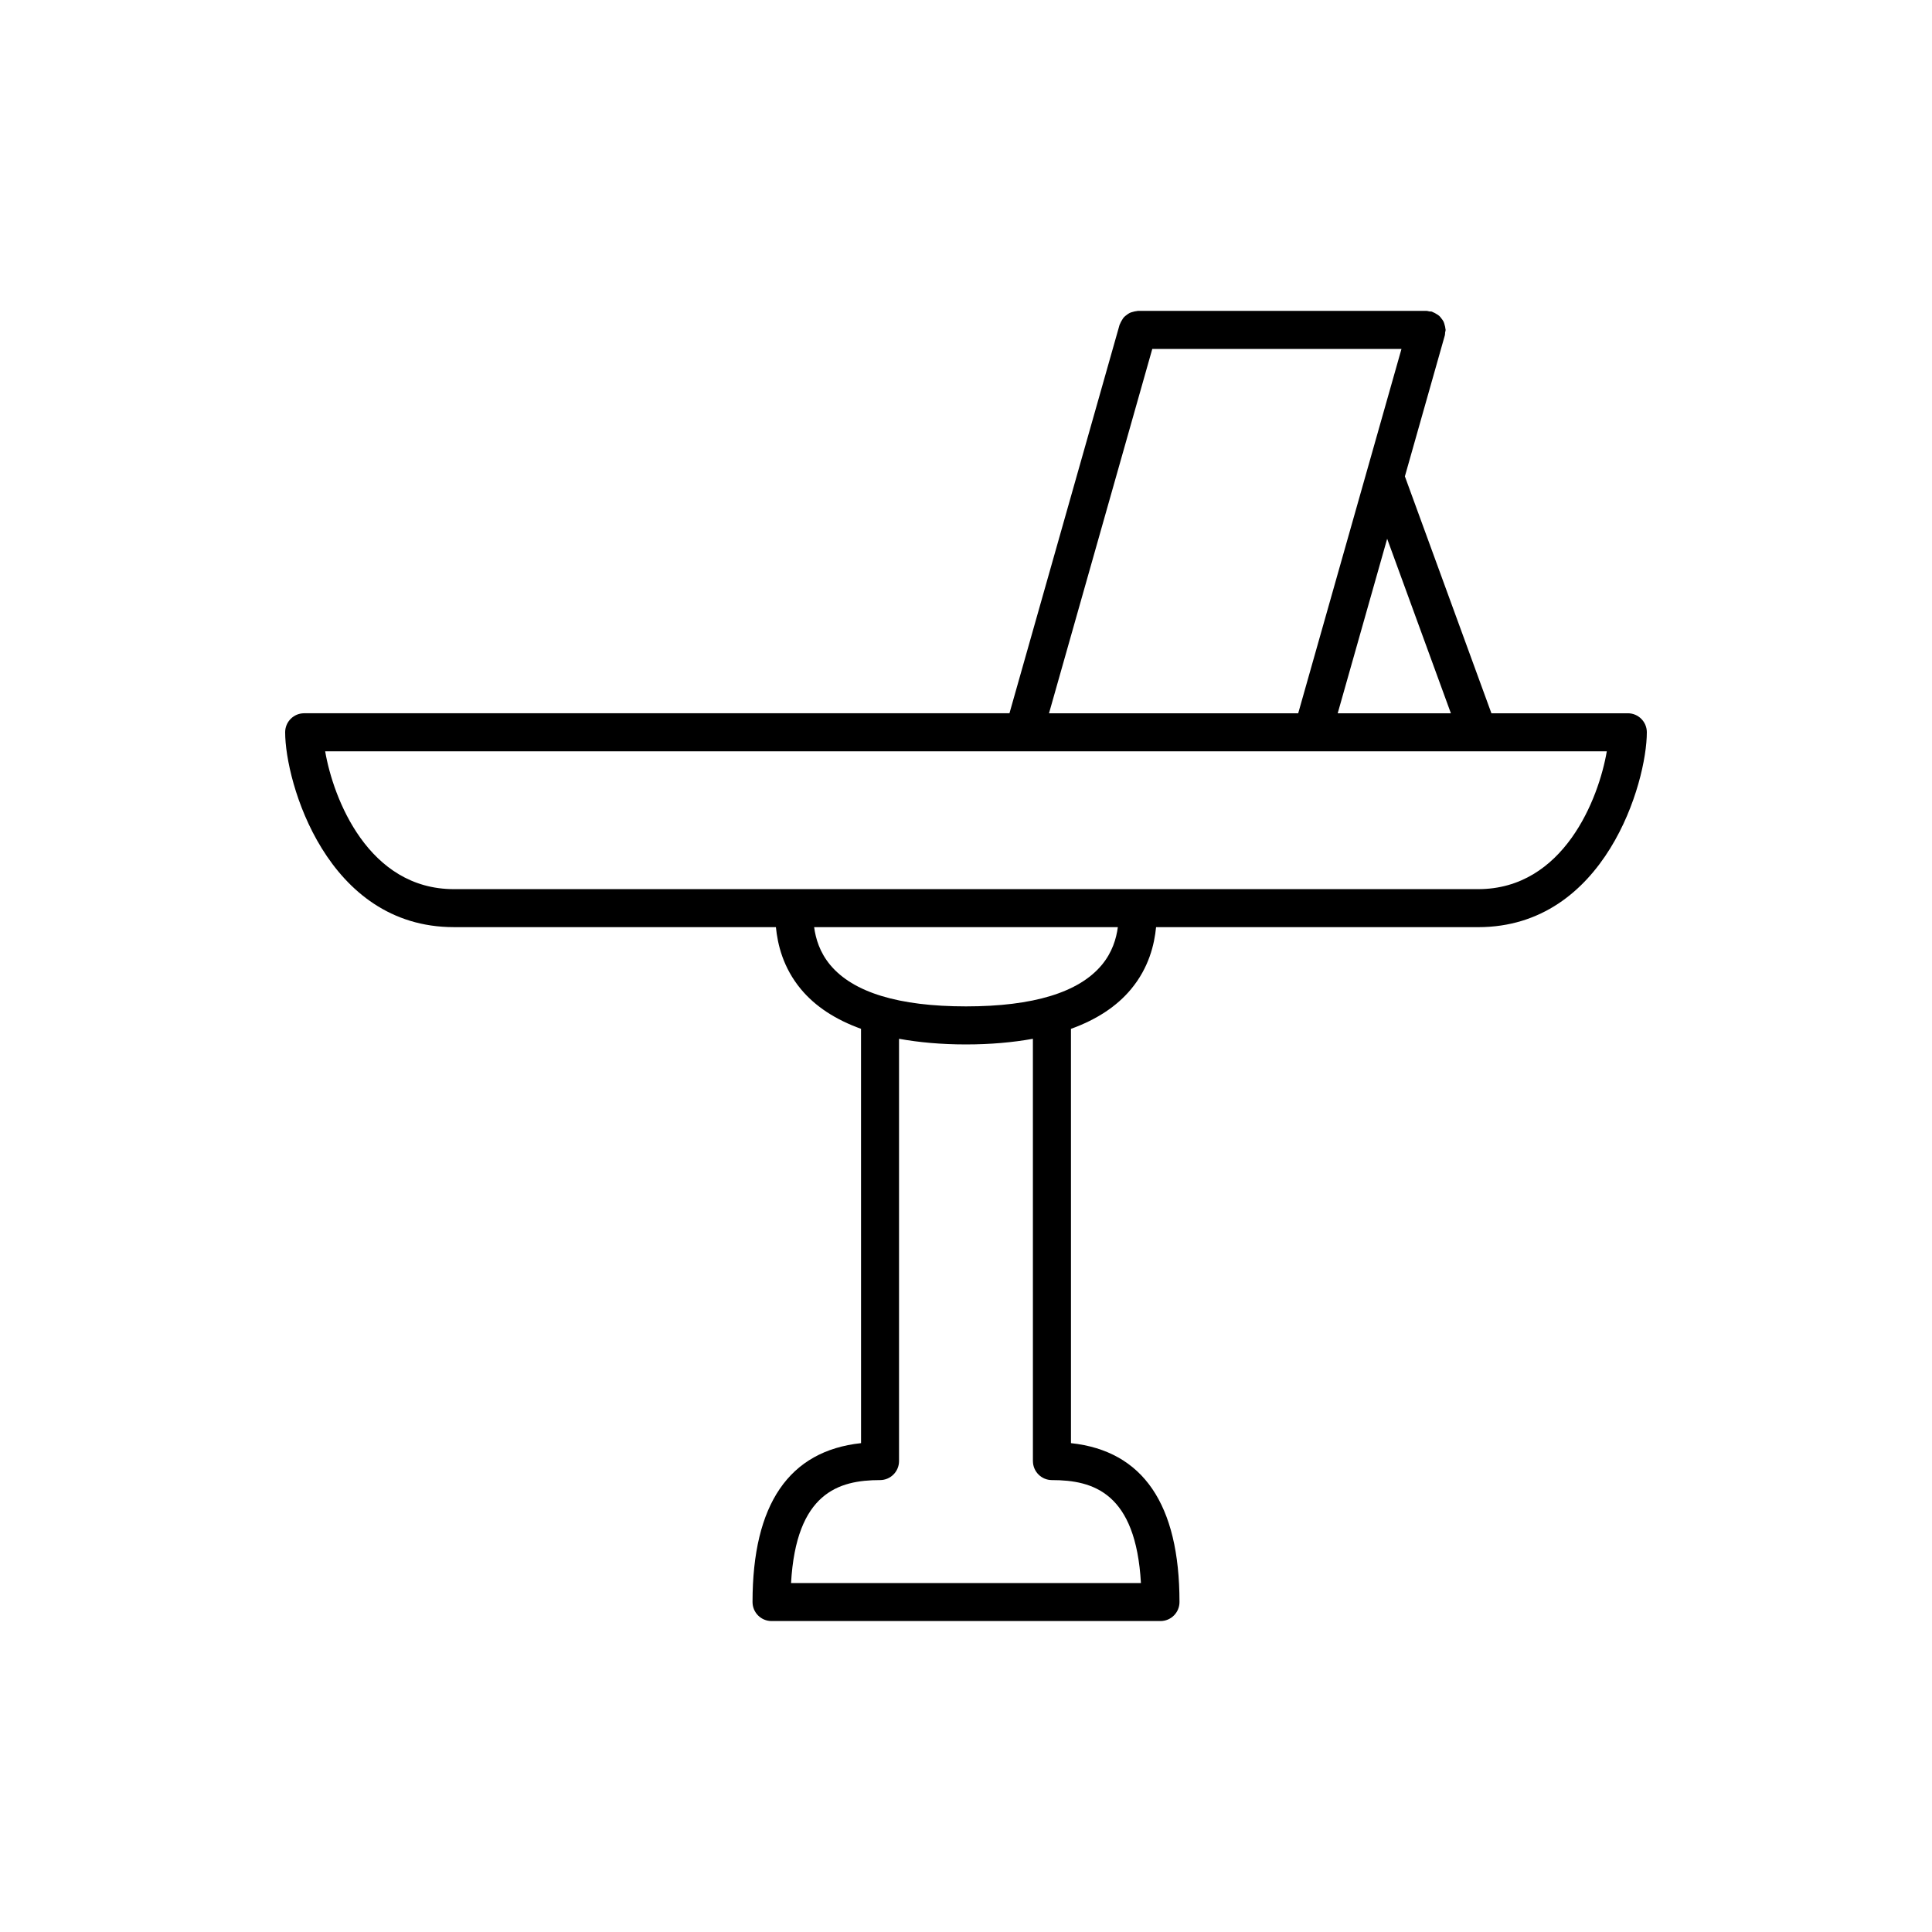 <?xml version="1.0" encoding="UTF-8"?>
<!-- The Best Svg Icon site in the world: iconSvg.co, Visit us! https://iconsvg.co -->
<svg fill="#000000" width="800px" height="800px" version="1.1" viewBox="144 144 512 512" xmlns="http://www.w3.org/2000/svg">
 <path d="m575.39 333.03h-36.148l-22.934-62.789 10.609-37.438c0.066-0.23 0.02-0.453 0.051-0.684 0.035-0.238 0.141-0.441 0.141-0.691 0-0.109-0.055-0.203-0.059-0.309-0.02-0.348-0.109-0.664-0.203-0.996-0.086-0.309-0.156-0.613-0.293-0.898-0.141-0.281-0.332-0.52-0.52-0.77-0.203-0.266-0.383-0.523-0.629-0.746-0.223-0.203-0.484-0.344-0.746-0.504-0.301-0.188-0.594-0.363-0.938-0.484-0.102-0.035-0.172-0.109-0.273-0.141-0.23-0.066-0.453-0.02-0.684-0.055-0.238-0.035-0.441-0.141-0.684-0.141h-76.523c-0.109 0-0.203 0.055-0.309 0.059-0.348 0.02-0.672 0.109-1.004 0.203-0.309 0.086-0.609 0.152-0.887 0.293-0.289 0.141-0.523 0.332-0.777 0.523-0.262 0.195-0.523 0.383-0.742 0.625-0.207 0.227-0.348 0.488-0.508 0.754-0.188 0.301-0.359 0.59-0.48 0.926-0.035 0.102-0.109 0.172-0.141 0.273l-29.191 102.98h-186.91c-2.781 0-5.039 2.258-5.039 5.039 0 13.234 11.008 51.641 44.715 51.641h85.34c0.449 4.574 1.883 10.723 6.629 16.438 3.82 4.594 9.176 8.074 15.926 10.508l0.008 109.8c-19.07 2.055-28.758 16.176-28.758 42.109 0 2.785 2.258 5.039 5.039 5.039h103.07c2.785 0 5.039-2.254 5.039-5.039 0-25.93-9.684-40.055-28.758-42.109l-0.004-109.79c6.75-2.438 12.105-5.918 15.922-10.516 4.746-5.707 6.184-11.848 6.637-16.434h85.34c33.703 0 44.715-38.406 44.715-51.641 0.004-2.785-2.254-5.043-5.035-5.043zm-46.887 0h-30l13.109-46.25zm-79.137-96.559h66.039l-27.371 96.566h-66.039zm-31.629 294.73c0 2.785 2.254 5.039 5.039 5.039 11 0 22.227 3.379 23.582 27.285h-92.723c1.355-23.906 12.586-27.285 23.578-27.285 2.781 0 5.039-2.254 5.039-5.039v-111.91c5.32 0.957 11.191 1.496 17.738 1.496 6.551 0 12.426-0.539 17.738-1.496l0.004 111.91zm18.254-131.49c-6.062 7.297-18.168 10.992-35.992 10.992s-29.93-3.699-35.992-10.992c-2.766-3.332-3.836-6.926-4.254-10h80.488c-0.418 3.066-1.484 6.672-4.25 10zm99.723-20.078h-271.43c-22.688 0-31.965-24-34.113-36.527l185.14 0.004h0.016 0.016 76.477 0.016 0.016 43.836 0.016 0.016 34.098c-2.137 12.523-11.414 36.523-34.102 36.523z"/>
</svg>